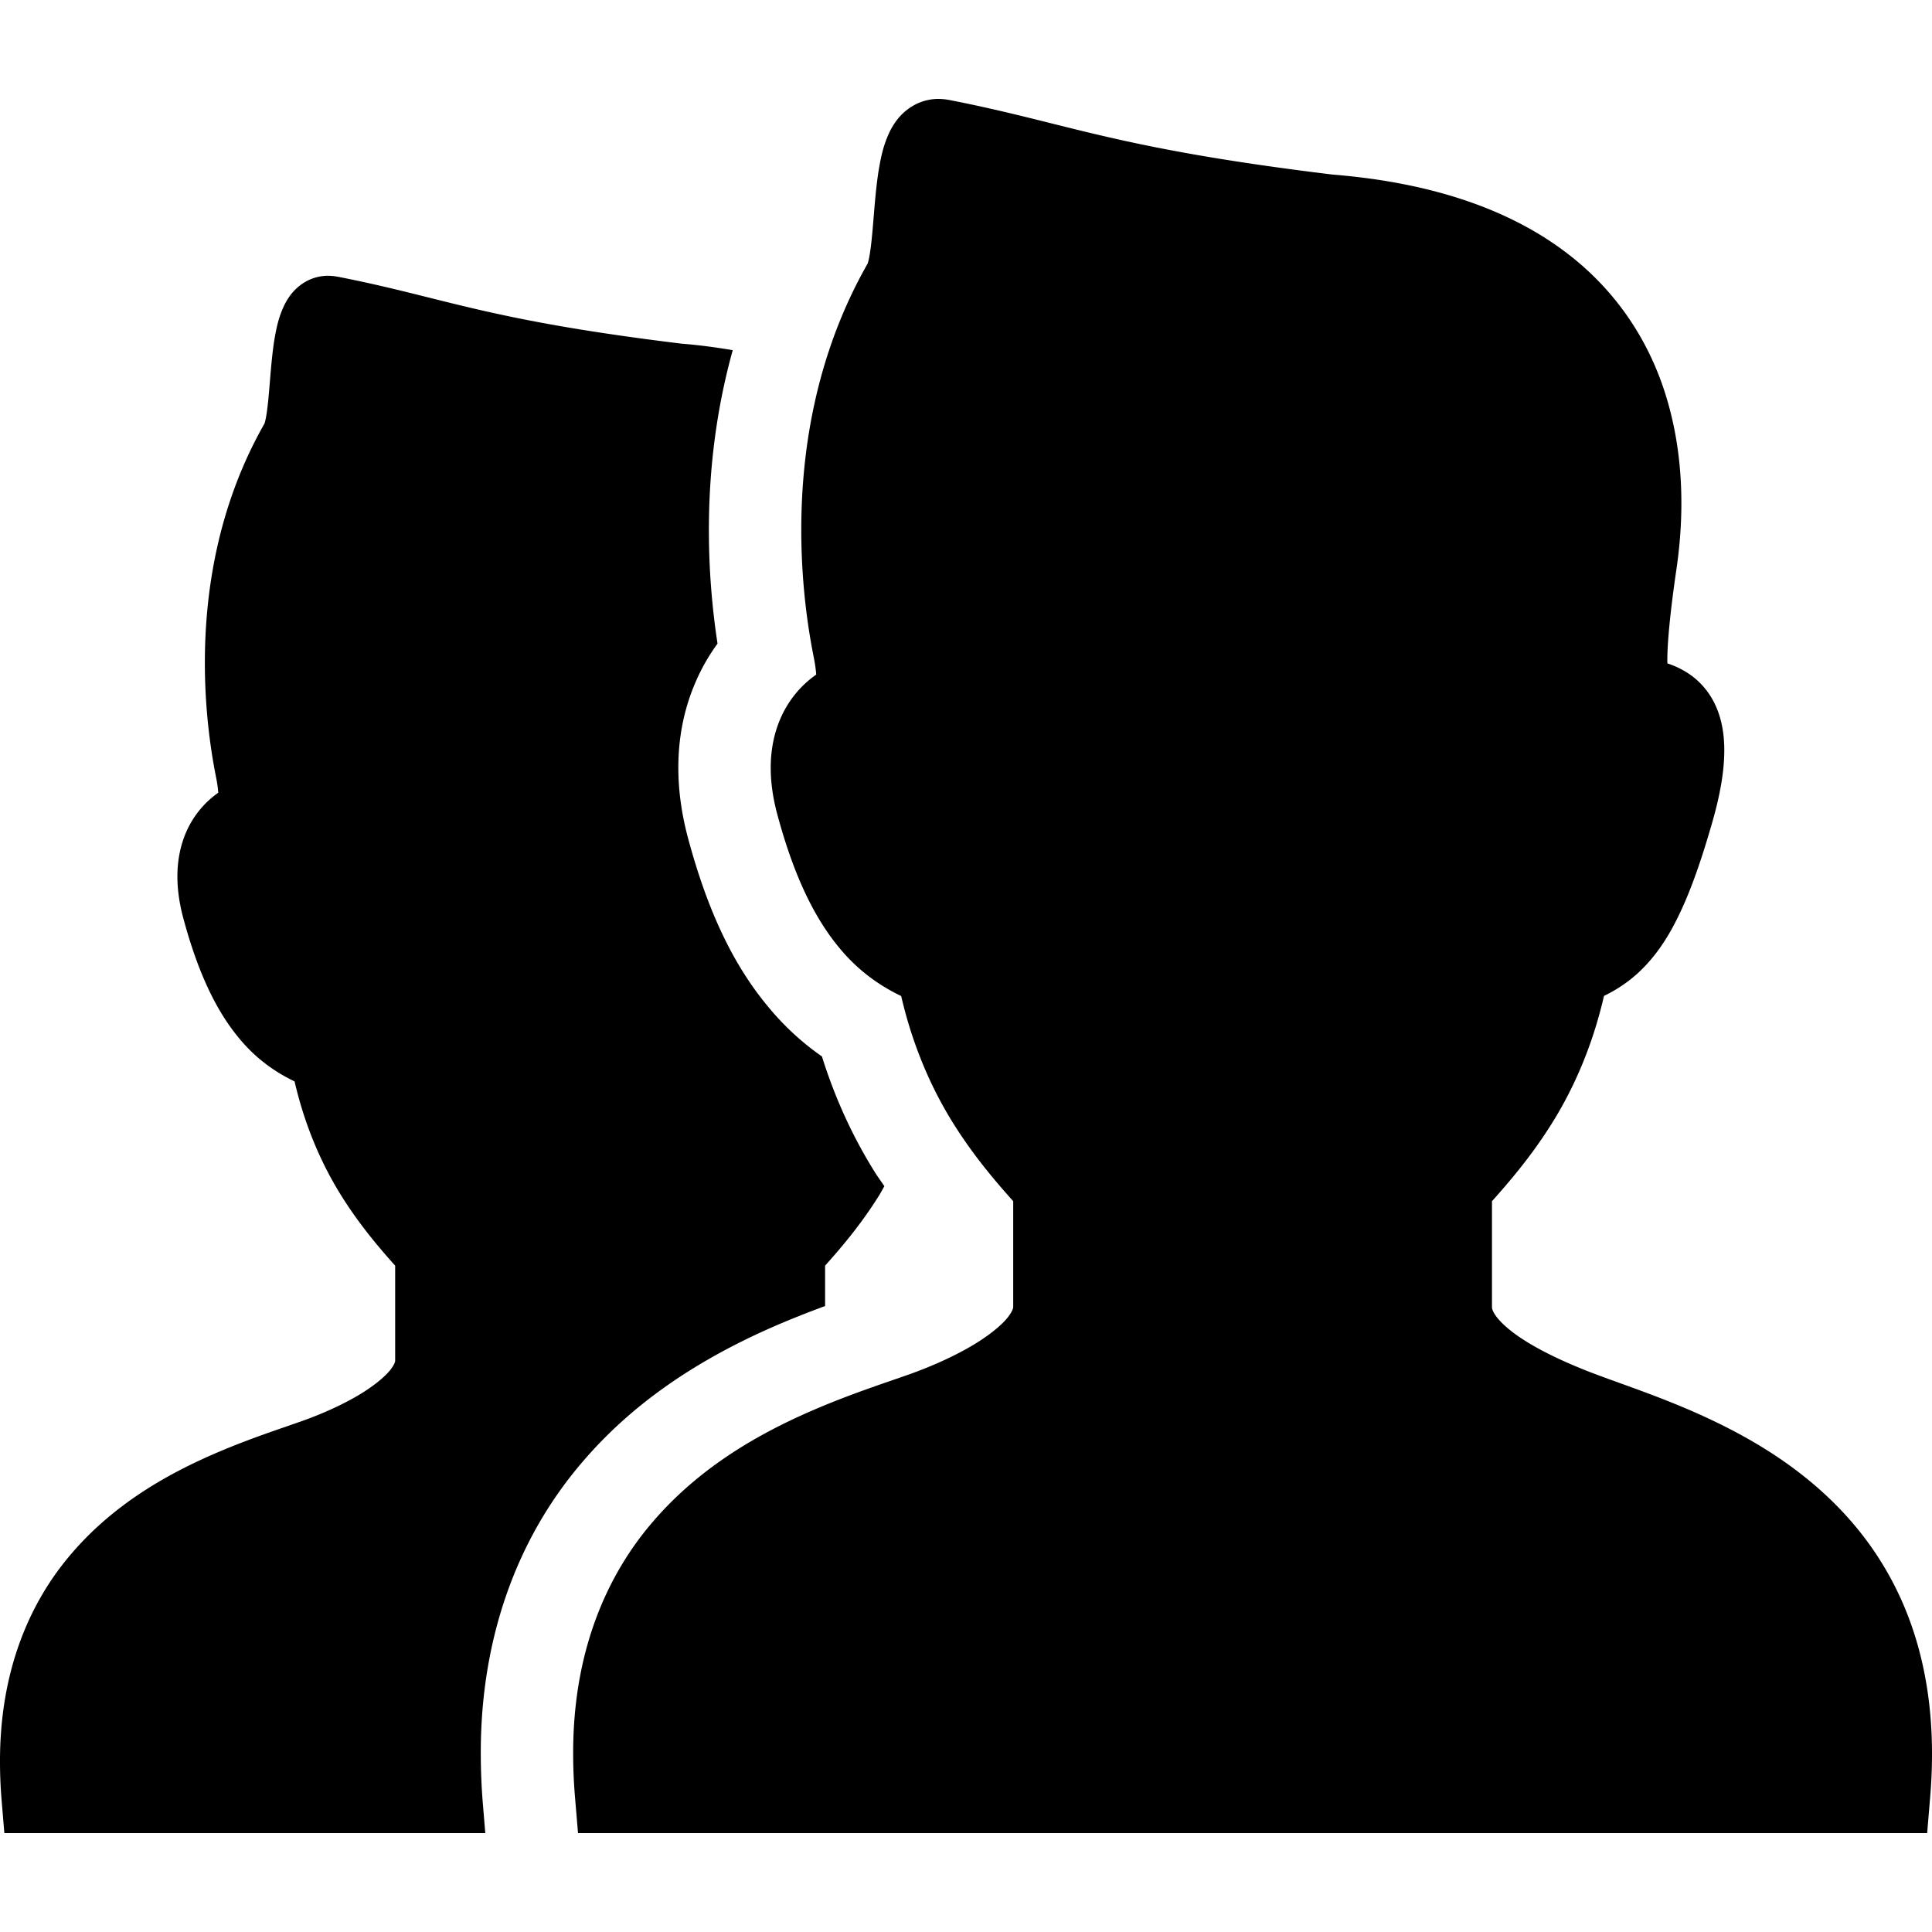<!-- free icon by @ICOON MONO - https://icooon-mono.com License - https://icooon-mono.com/license/ (c) TopeconHeroes -->
<svg xmlns="http://www.w3.org/2000/svg" viewBox="0 0 512 512"><path class="st0" d="M501.782 419.646c-9.604-18.553-24.674-30.619-39.394-38.813-14.721-8.208-29.464-12.862-39.116-16.497-7.635-2.838-15.668-6.52-21.064-10.321-2.701-1.873-4.678-3.761-5.698-5.164-1.052-1.458-1.108-2.104-1.124-2.47v-28.046c4.798-5.372 10.56-12.106 15.956-20.753 5.626-9.006 10.639-20.212 13.732-33.656 1.761-.861 3.515-1.849 5.228-3.053 5.268-3.626 9.723-8.926 13.342-15.819 3.666-6.926 6.822-15.598 10.177-27.321 2.128-7.467 3.125-13.524 3.132-18.872.008-4.957-.908-9.46-3.02-13.302-1.562-2.869-3.77-5.188-5.993-6.743-2.24-1.562-4.335-2.438-6.065-3.012-.008-.223-.016-.414-.016-.662-.024-5.81 1.132-15.58 2.446-24.522.789-5.468 1.276-11.278 1.276-17.278 0-9.181-1.132-18.857-4.08-28.404-4.375-14.305-13.15-28.38-27.767-38.98-14.513-10.56-34.389-17.588-60.642-19.701-29.281-3.57-46.591-6.942-60.578-10.186-13.971-3.228-24.993-6.464-41.06-9.596v.008a15.046 15.046 0 0 0-2.718-.271c-2.104-.016-4.36.534-6.201 1.506-3.522 1.865-5.34 4.519-6.511 6.703-1.976 3.905-2.614 7.444-3.244 11.181-.837 5.539-1.164 11.42-1.626 16.29-.223 2.423-.486 4.582-.765 6.089a15.077 15.077 0 0 1-.383 1.642l-.072.231c-14.098 24.73-17.589 50.568-17.589 70.572 0 15.924 2.224 28.349 3.316 33.8.398 2.033.558 3.428.646 4.543a28.538 28.538 0 0 0-3.531 2.94 27.77 27.77 0 0 0-5.977 8.774c-1.594 3.682-2.558 8.098-2.55 13.007 0 3.825.558 7.93 1.754 12.361 4.335 16.099 9.723 27.28 16.433 35.346 5.005 6.097 10.799 10.089 16.386 12.76 3.108 13.429 8.113 24.626 13.732 33.624 5.396 8.647 11.158 15.381 15.956 20.753v28.046c.008.136-.056.885-1.235 2.47-1.698 2.319-5.77 5.587-10.72 8.368-4.941 2.813-10.719 5.276-15.756 7.054-6.543 2.311-15.342 5.156-24.802 9.213-14.186 6.072-30.118 14.903-42.742 29.519-12.672 14.569-21.438 35.052-21.358 61.814 0 3.682.159 7.507.486 11.444l.798 9.524h357.538l.797-9.524c.326-3.928.486-7.738.486-11.412.014-17.836-3.812-32.875-10.22-45.204z"/><path class="st0" d="M127.413 464.819c-.088-30.237 9.372-57.191 27.368-77.88 12.783-14.8 29.671-26.579 51.58-35.96a248.69 248.69 0 0 1 12.297-4.862v-10.703c4.312-4.822 9.484-10.87 14.33-18.641.478-.757.916-1.626 1.379-2.422-.861-1.284-1.729-2.439-2.582-3.81-5.866-9.388-10.544-19.638-13.963-30.572a70.909 70.909 0 0 1-14.306-13.238c-9.213-11.07-15.963-25.248-21.151-44.511-1.722-6.384-2.598-12.688-2.598-18.729-.016-8.042 1.522-15.708 4.567-22.73a52.294 52.294 0 0 1 5.818-10.201 198.86 198.86 0 0 1-2.288-30.134c0-16.776 2.168-32.676 6.32-47.627-4.296-.726-8.751-1.339-13.509-1.721-26.292-3.204-41.833-6.232-54.393-9.142-12.552-2.9-22.451-5.81-36.876-8.623v.008a13.958 13.958 0 0 0-2.438-.239 12.148 12.148 0 0 0-5.571 1.347c-3.164 1.682-4.79 4.065-5.842 6.025-1.777 3.507-2.351 6.679-2.918 10.042-.749 4.974-1.044 10.249-1.458 14.625-.199 2.176-.438 4.12-.686 5.467a17.33 17.33 0 0 1-.342 1.475l-.072.206c-12.656 22.212-15.788 45.412-15.788 63.376 0 14.297 1.992 25.455 2.973 30.356.358 1.825.502 3.076.581 4.08a24.346 24.346 0 0 0-3.171 2.638 24.92 24.92 0 0 0-5.372 7.883c-1.427 3.307-2.296 7.268-2.288 11.675 0 3.435.502 7.125 1.578 11.102 3.888 14.457 8.726 24.498 14.752 31.743 4.494 5.475 9.698 9.062 14.72 11.46 2.79 12.059 7.284 22.108 12.329 30.189 4.846 7.771 10.018 13.82 14.33 18.641v25.185c.008.119-.048.788-1.108 2.215-1.53 2.08-5.188 5.022-9.627 7.516-4.439 2.527-9.627 4.742-14.154 6.336-5.874 2.072-13.772 4.631-22.267 8.273-12.744 5.451-27.05 13.381-38.383 26.507C7.803 424.532-.07 442.926 0 466.955c0 3.308.144 6.743.439 10.28l.717 8.552H128.607l-.621-7.484a162.587 162.587 0 0 1-.573-13.484z"/></svg>